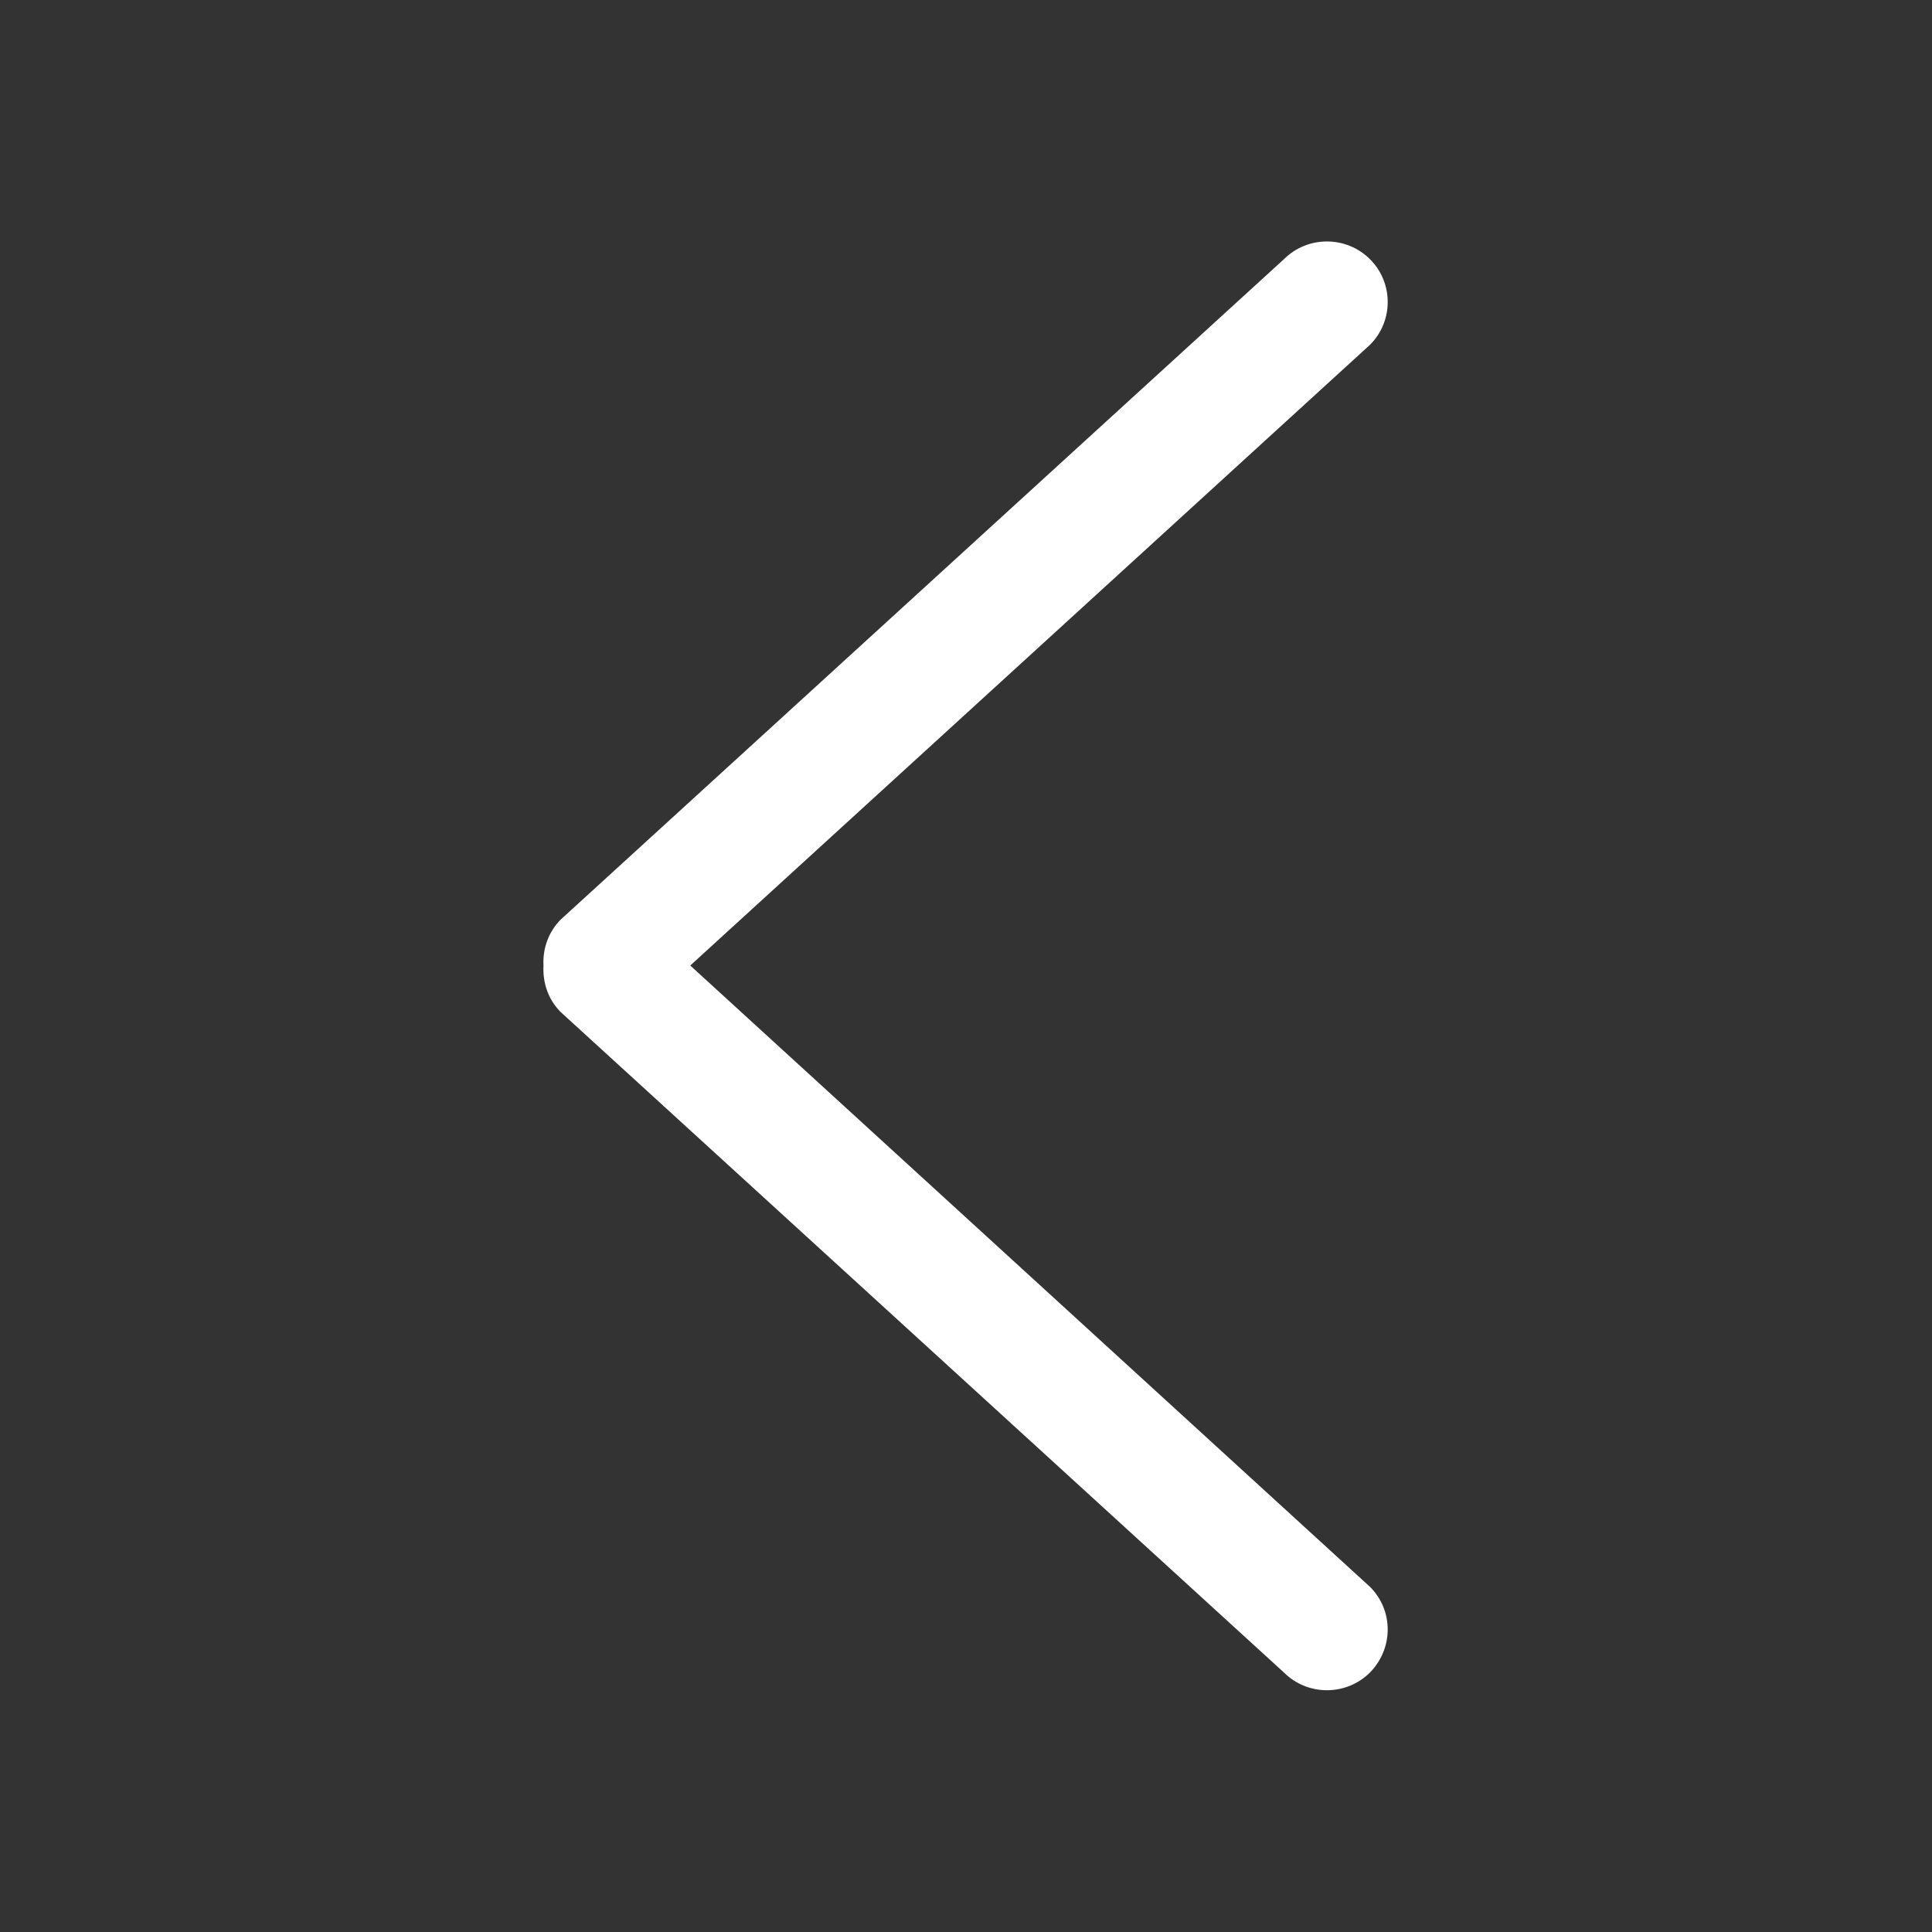 <?xml version="1.0" encoding="UTF-8" standalone="no"?>
<svg width="32px" height="32px" viewBox="0 0 32 32" version="1.1" xmlns="http://www.w3.org/2000/svg" xmlns:xlink="http://www.w3.org/1999/xlink" xmlns:sketch="http://www.bohemiancoding.com/sketch/ns">
    <rect x="0" y="0" width="32" height="32" fill="#333333" stroke="none"/>
    <!-- Generator: Sketch 3.2.2 (9983) - http://www.bohemiancoding.com/sketch -->
    <title>Slice 1</title>
    <desc>Created with Sketch.</desc>
    <defs></defs>
    <g id="Page-1" stroke="none" stroke-width="1" fill="none" fill-rule="evenodd" sketch:type="MSPage">
        <g id="ARROW" sketch:type="MSLayerGroup" transform="translate(-451, 0)" fill="#FFFFFF">
            <g id="thin" transform="translate(460, 4)" sketch:type="MSShapeGroup">
                <path d="M2.433,11.992 L13.69,1.712 C14.083,1.323 14.083,0.682 13.69,0.292 C13.297,-0.098 12.659,-0.098 12.267,0.292 L0.286,11.232 C0.077,11.443 -0.013,11.723 0.002,11.992 C-0.013,12.273 0.077,12.553 0.286,12.762 L12.267,23.703 C12.659,24.093 13.297,24.093 13.69,23.703 C14.083,23.302 14.083,22.672 13.69,22.282 L2.433,11.992" id="thin-left"></path>
            </g>
        </g>
    </g>
</svg>